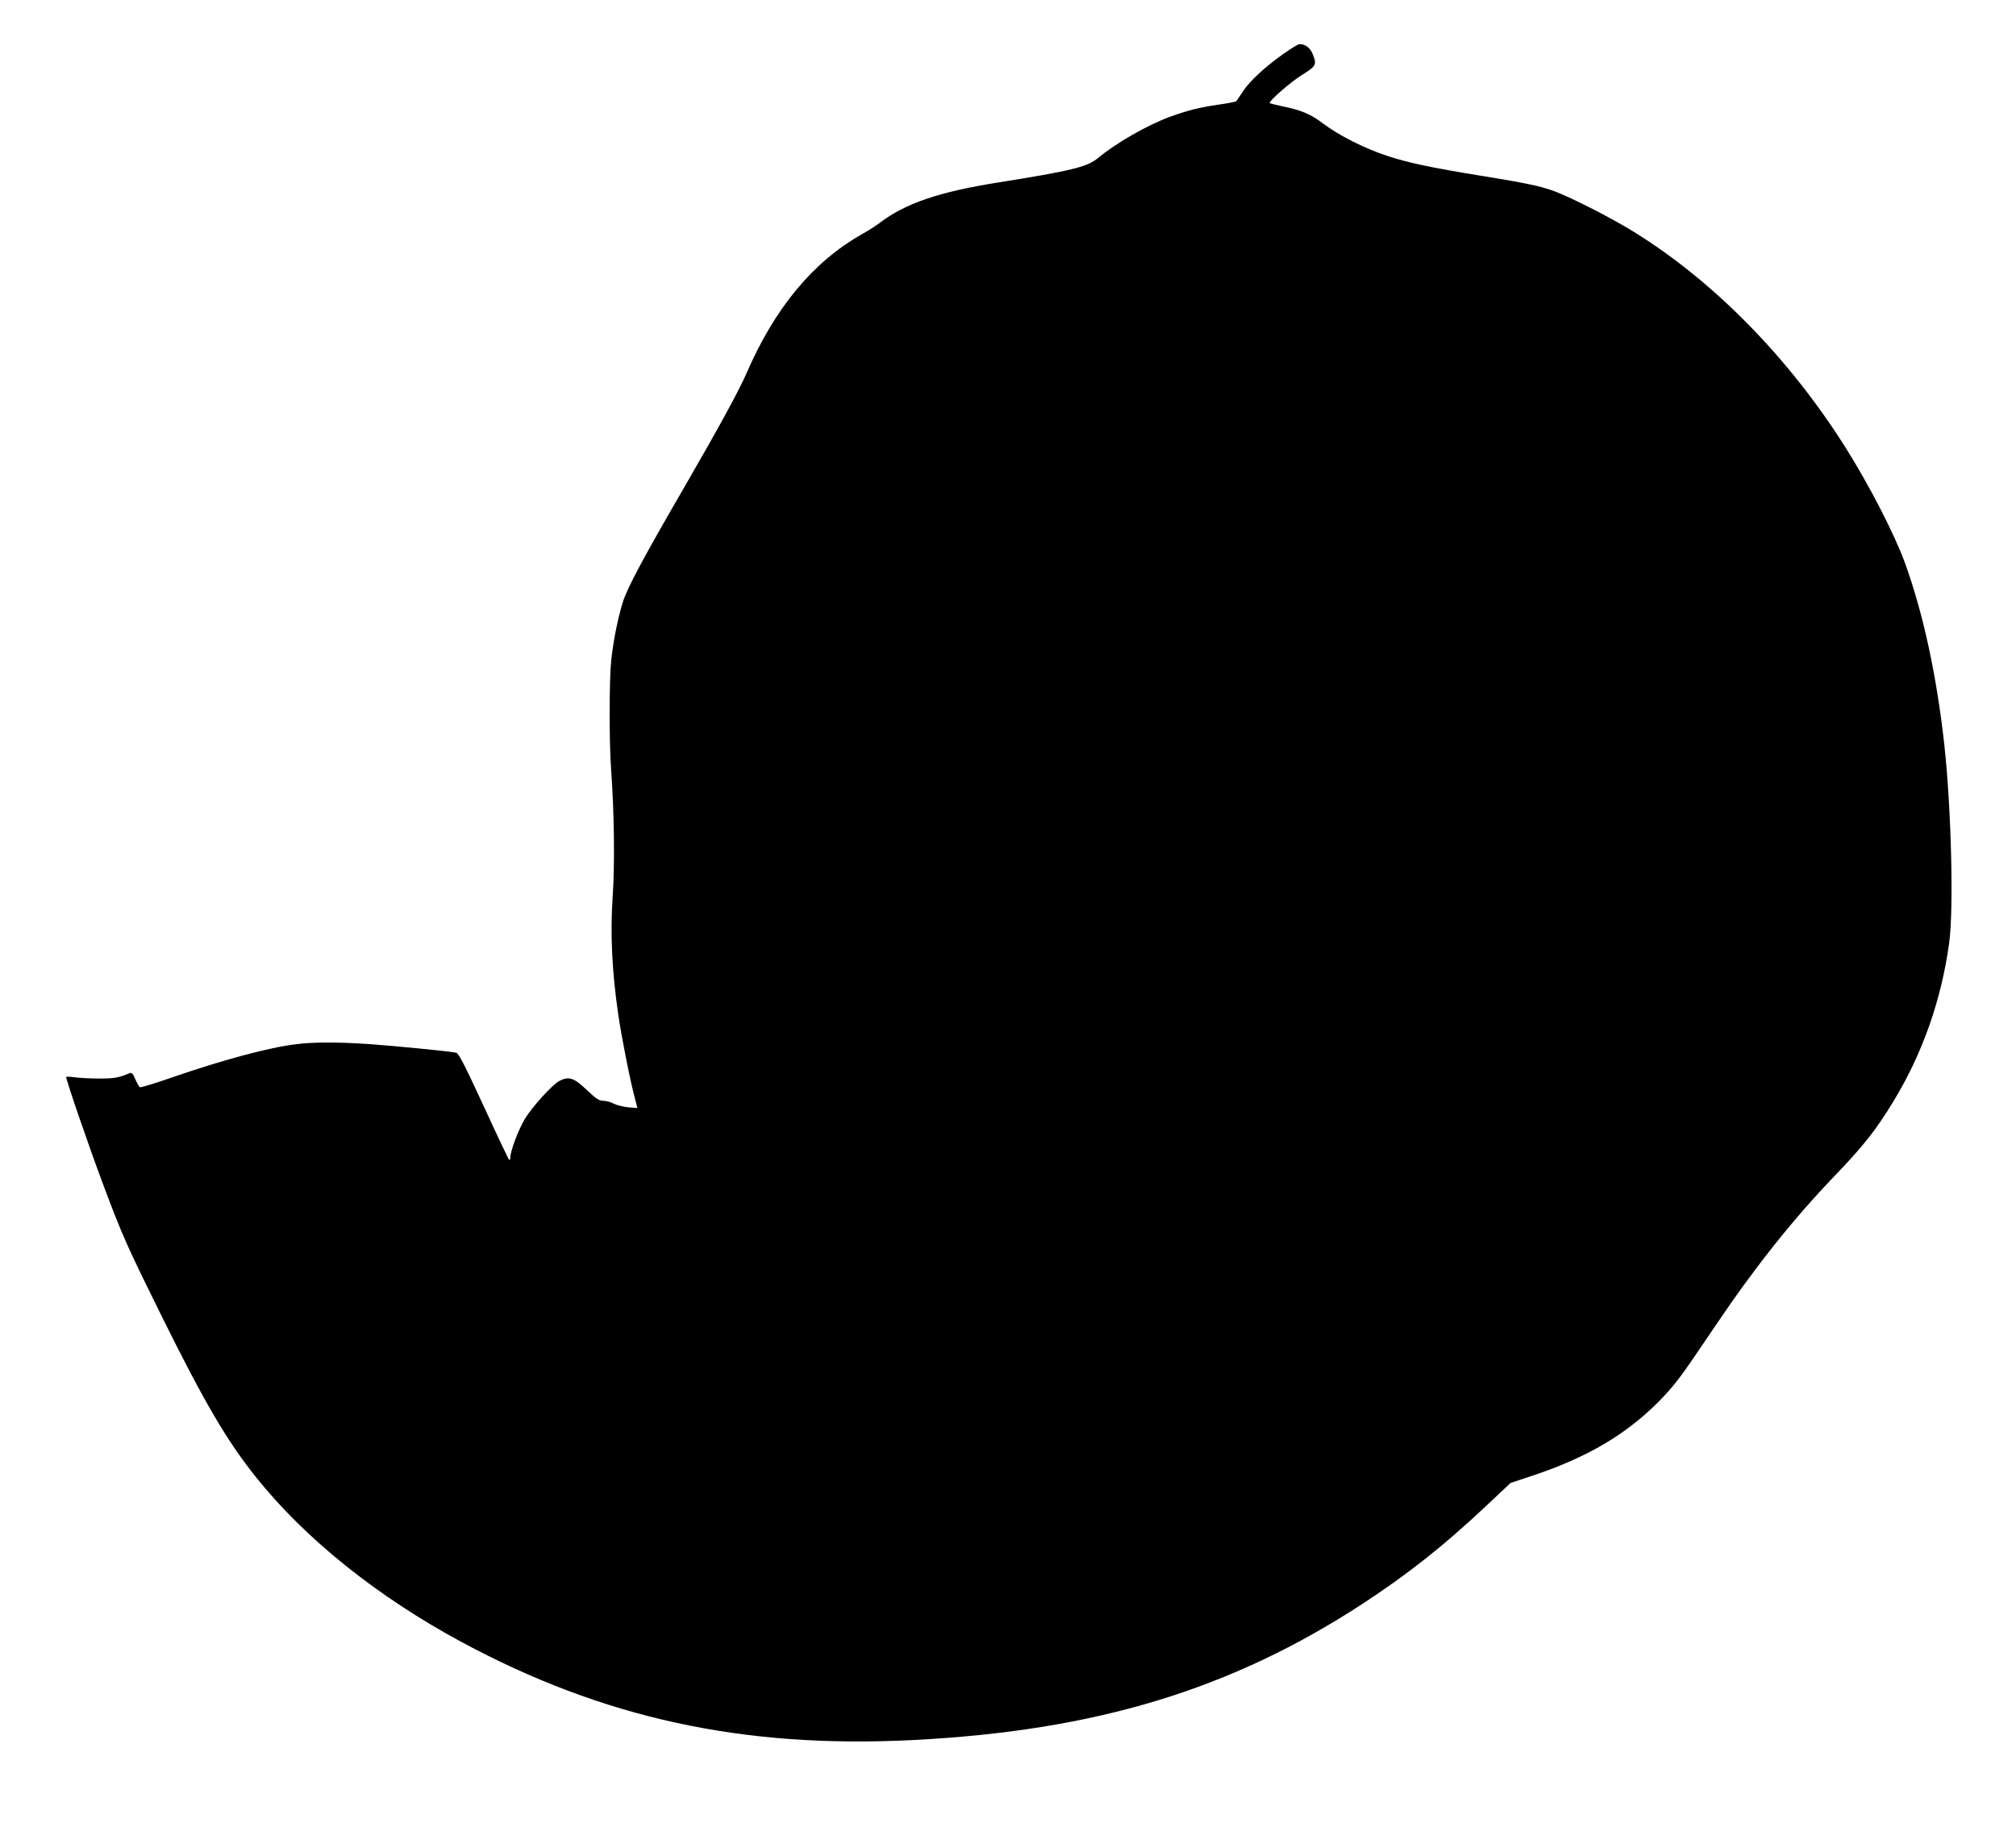 <?xml version="1.0" standalone="no"?>
<!DOCTYPE svg PUBLIC "-//W3C//DTD SVG 20010904//EN"
 "http://www.w3.org/TR/2001/REC-SVG-20010904/DTD/svg10.dtd">
<svg version="1.0" xmlns="http://www.w3.org/2000/svg"
 width="1280pt" height="1160pt" viewBox="0 0 1280 1160"
 preserveAspectRatio="xMidYMid meet">
<g transform="translate(0,1160) scale(0.1,-0.1)"
fill="#000000" stroke="none">
<path d="M8150 11259 c-124 -89 -212 -171 -256 -236 -21 -32 -41 -61 -44 -65
-3 -4 -53 -14 -110 -22 -123 -18 -193 -35 -310 -77 -145 -53 -342 -166 -458
-262 -68 -57 -165 -81 -642 -157 -369 -59 -583 -132 -744 -255 -25 -19 -78
-53 -118 -75 -306 -174 -549 -466 -728 -880 -51 -116 -175 -343 -393 -720
-265 -457 -362 -639 -392 -732 -31 -99 -61 -246 -74 -370 -13 -118 -14 -515
-1 -693 20 -274 24 -611 10 -808 -16 -230 -5 -471 35 -747 24 -161 76 -424
109 -546 l13 -50 -56 4 c-31 3 -73 13 -93 23 -21 11 -51 19 -69 19 -26 0 -46
14 -105 70 -80 76 -113 87 -172 56 -45 -23 -176 -168 -220 -242 -42 -71 -92
-205 -92 -245 0 -13 -4 -19 -8 -13 -5 5 -78 159 -162 342 -120 260 -158 334
-174 337 -38 9 -399 44 -554 55 -196 13 -355 13 -462 -1 -175 -21 -470 -101
-794 -213 -103 -36 -192 -63 -198 -60 -5 3 -18 26 -29 51 -15 36 -23 44 -37
38 -67 -29 -96 -34 -192 -34 -58 0 -129 4 -157 8 -29 4 -53 5 -53 2 0 -21 144
-440 232 -675 126 -337 155 -400 378 -851 266 -537 410 -784 595 -1015 312
-391 771 -759 1305 -1047 899 -484 1785 -677 2860 -623 1164 58 2027 320 2865
868 284 186 512 366 781 619 l155 146 142 47 c343 115 585 257 793 464 88 89
136 149 239 301 230 339 257 378 374 535 158 212 333 419 503 596 187 194 267
295 379 479 186 305 306 648 355 1010 29 215 13 853 -31 1255 -49 441 -134
835 -250 1155 -66 182 -225 491 -376 731 -356 565 -830 1050 -1333 1364 -121
76 -325 183 -464 244 -112 49 -186 66 -526 121 -311 51 -454 81 -588 125 -143
47 -308 130 -408 206 -80 60 -136 84 -258 109 -42 9 -78 18 -80 20 -10 10 134
136 206 180 89 55 94 65 66 133 -15 38 -47 62 -82 62 -9 0 -55 -28 -102 -61z"/>
</g>
</svg>
